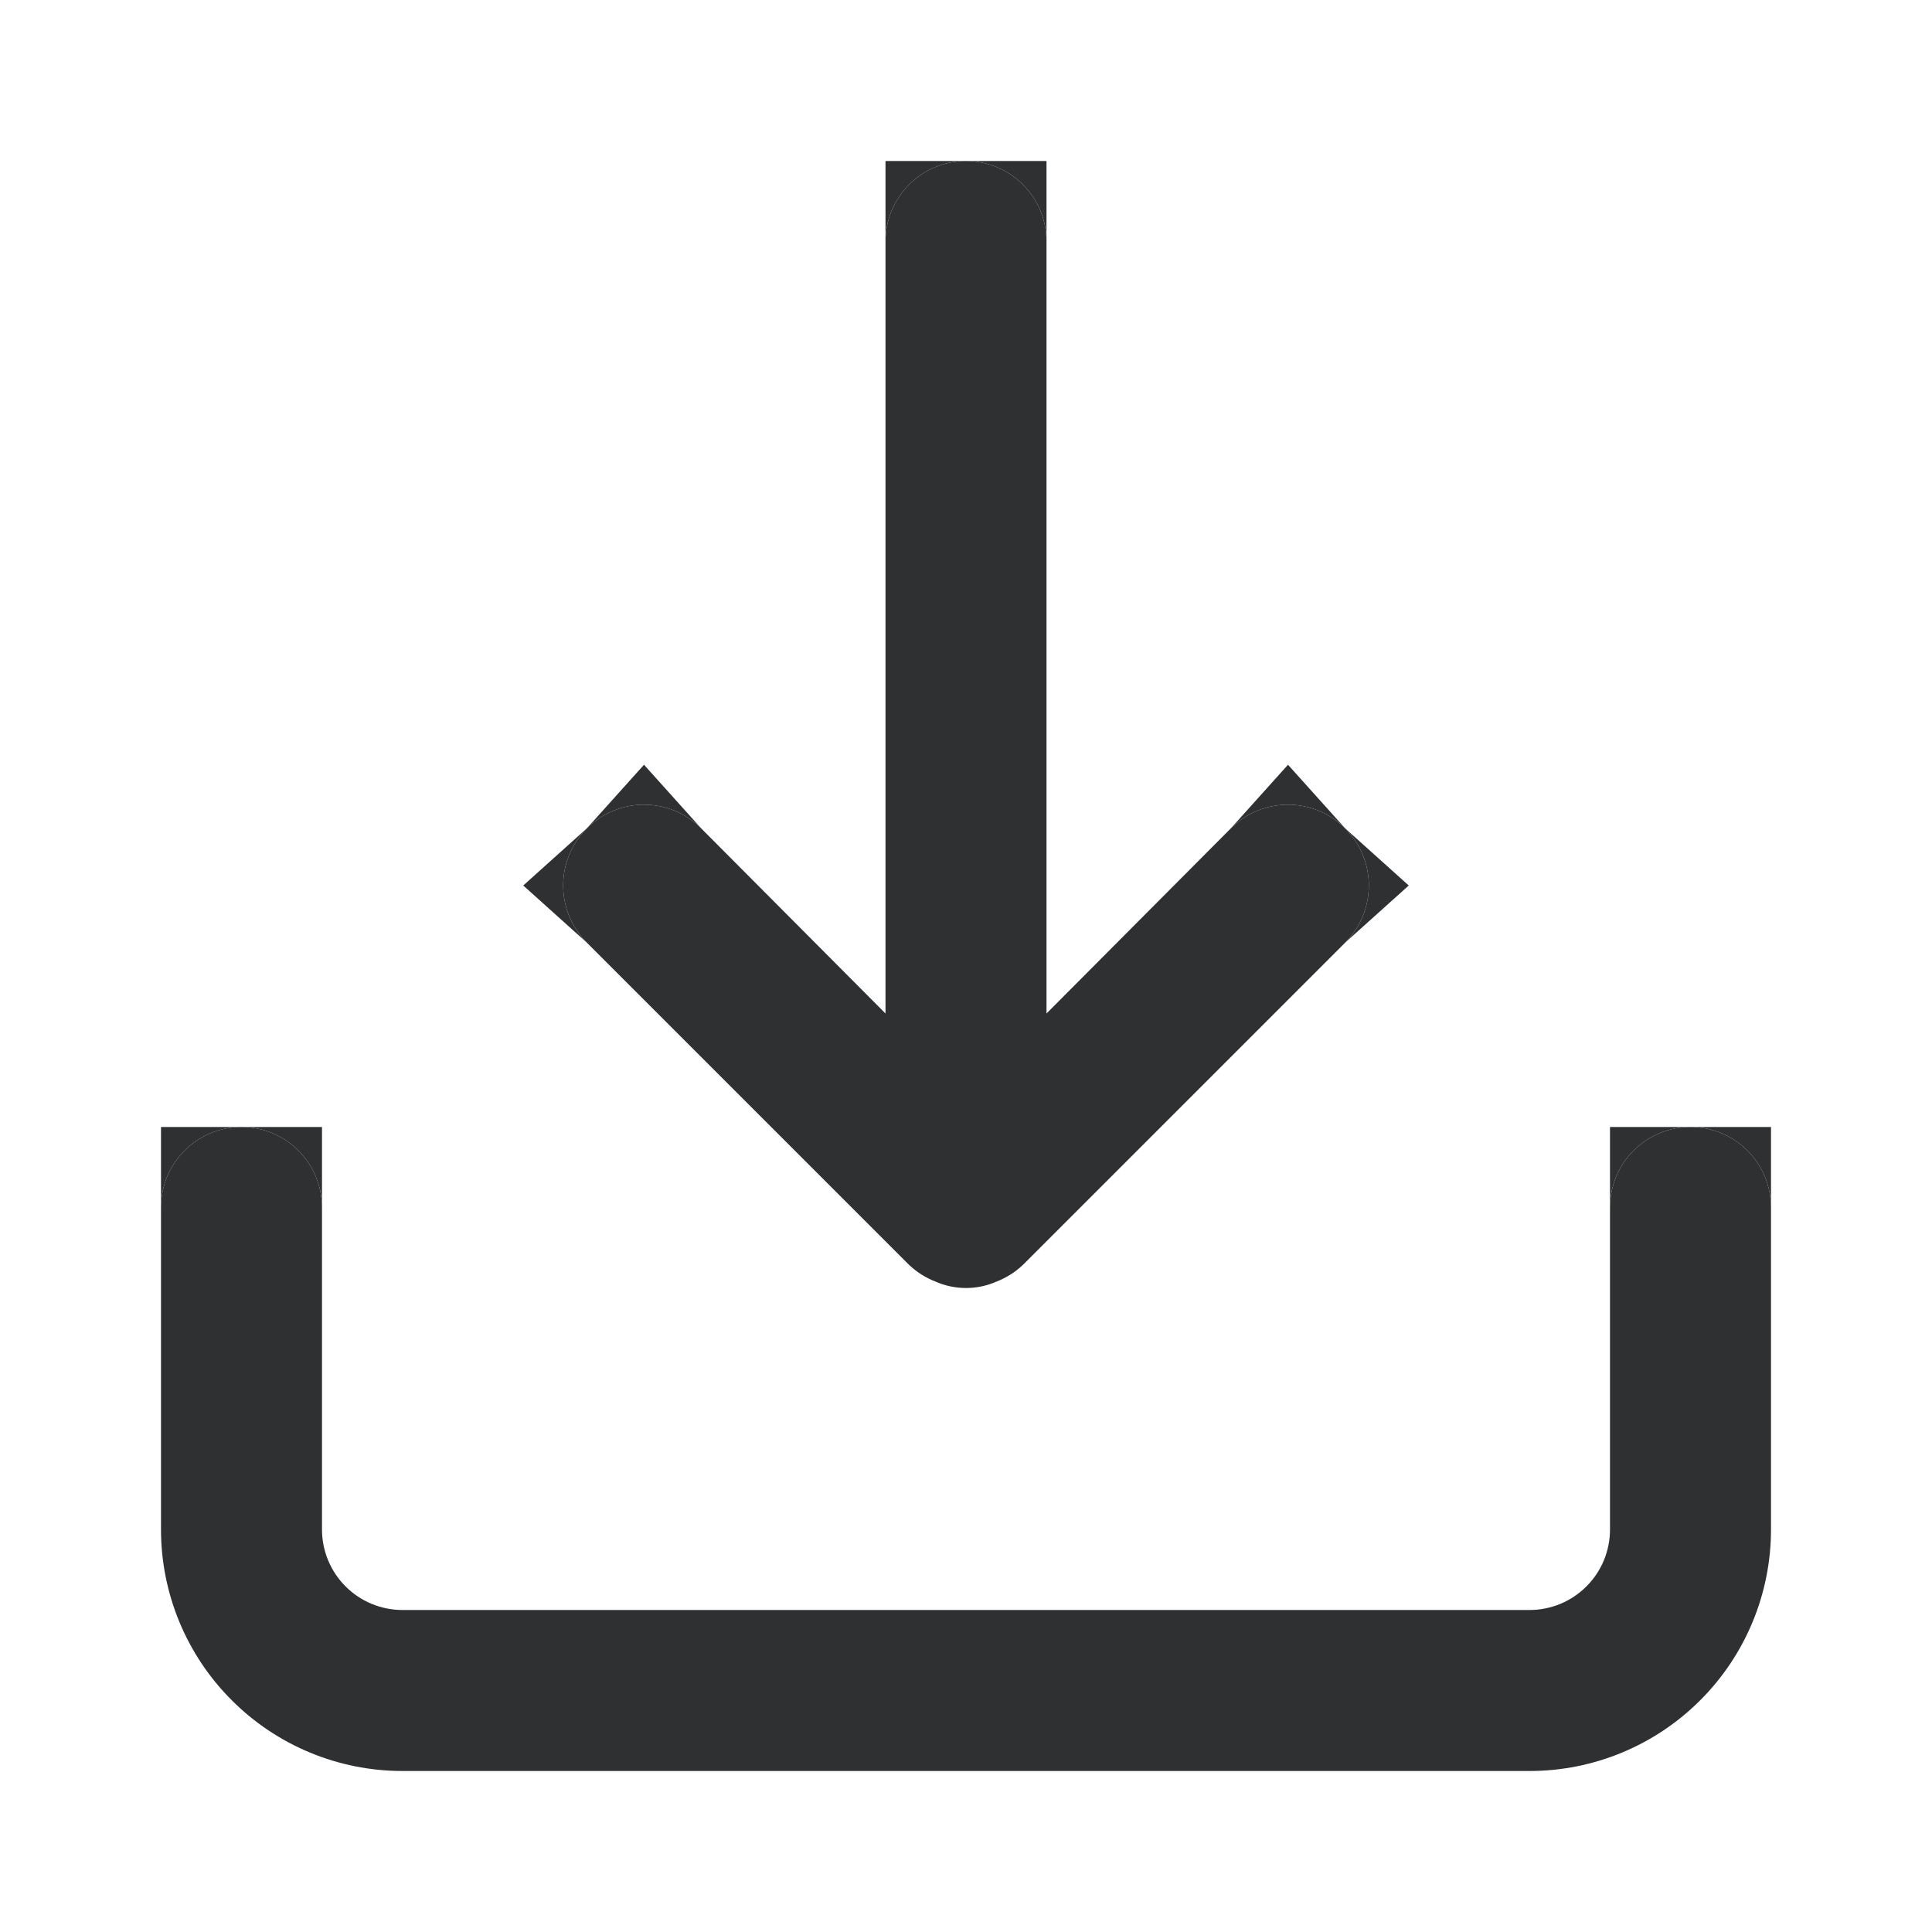 <svg width="24" height="24" viewBox="0 0 24 24" fill="none" xmlns="http://www.w3.org/2000/svg">
<path d="M7.072 10.616C7.123 10.494 7.197 10.383 7.29 10.29L6.5 11L7.29 11.71C7.197 11.617 7.123 11.506 7.072 11.384C7.022 11.262 6.996 11.132 6.996 11C6.996 10.868 7.022 10.738 7.072 10.616Z" fill="#2E3032"/>
<path fill-rule="evenodd" clip-rule="evenodd" d="M20.293 14.293C20.48 14.105 20.735 14 21 14C21.265 14 21.52 14.105 21.707 14.293C21.895 14.48 22 14.735 22 15V19C22 19.796 21.684 20.559 21.121 21.121C20.559 21.684 19.796 22 19 22H5C4.204 22 3.441 21.684 2.879 21.121C2.316 20.559 2 19.796 2 19V15C2 14.735 2.105 14.48 2.293 14.293C2.48 14.105 2.735 14 3 14C3.265 14 3.52 14.105 3.707 14.293C3.895 14.48 4 14.735 4 15V19C4 19.265 4.105 19.52 4.293 19.707C4.48 19.895 4.735 20 5 20H19C19.265 20 19.52 19.895 19.707 19.707C19.895 19.52 20 19.265 20 19V15C20 14.735 20.105 14.48 20.293 14.293Z" fill="#2E3032"/>
<path d="M11.29 15.71C11.385 15.801 11.497 15.872 11.62 15.92C11.74 15.973 11.869 16 12 16C12.131 16 12.26 15.973 12.38 15.92C12.503 15.872 12.615 15.801 12.71 15.71L16.71 11.71C16.898 11.522 17.004 11.266 17.004 11C17.004 10.734 16.898 10.478 16.71 10.29C16.522 10.102 16.266 9.996 16 9.996C15.734 9.996 15.478 10.102 15.29 10.29L13 12.59V3C13 2.735 12.895 2.48 12.707 2.293C12.52 2.105 12.265 2 12 2C11.735 2 11.48 2.105 11.293 2.293C11.105 2.48 11 2.735 11 3V12.59L8.71 10.29C8.617 10.197 8.506 10.123 8.384 10.072C8.262 10.022 8.132 9.996 8 9.996C7.868 9.996 7.738 10.022 7.616 10.072C7.494 10.123 7.383 10.197 7.29 10.29C7.197 10.383 7.123 10.494 7.072 10.616C7.022 10.738 6.996 10.868 6.996 11C6.996 11.132 7.022 11.262 7.072 11.384C7.123 11.506 7.197 11.617 7.29 11.71L11.29 15.71Z" fill="#2E3032"/>
<path d="M8.384 10.072C8.506 10.123 8.617 10.197 8.71 10.29L8 9.5L7.29 10.29C7.383 10.197 7.494 10.123 7.616 10.072C7.738 10.022 7.868 9.996 8 9.996C8.132 9.996 8.262 10.022 8.384 10.072Z" fill="#2E3032"/>
<path d="M17.004 11C17.004 11.266 16.898 11.522 16.71 11.71L17.5 11L16.71 10.29C16.898 10.478 17.004 10.734 17.004 11Z" fill="#2E3032"/>
<path d="M16 9.996C16.266 9.996 16.522 10.102 16.71 10.29L16 9.5L15.29 10.29C15.478 10.102 15.734 9.996 16 9.996Z" fill="#2E3032"/>
<path d="M11.293 2.293C11.48 2.105 11.735 2 12 2H11V3C11 2.735 11.105 2.48 11.293 2.293Z" fill="#2E3032"/>
<path d="M12.707 2.293C12.895 2.48 13 2.735 13 3V2H12C12.265 2 12.52 2.105 12.707 2.293Z" fill="#2E3032"/>
<path d="M3.707 14.293C3.895 14.48 4 14.735 4 15V14H3C3.265 14 3.52 14.105 3.707 14.293Z" fill="#2E3032"/>
<path d="M2.293 14.293C2.48 14.105 2.735 14 3 14H2V15C2 14.735 2.105 14.48 2.293 14.293Z" fill="#2E3032"/>
<path d="M21.707 14.293C21.895 14.48 22 14.735 22 15V14H21C21.265 14 21.52 14.105 21.707 14.293Z" fill="#2E3032"/>
<path d="M20.293 14.293C20.48 14.105 20.735 14 21 14H20V15C20 14.735 20.105 14.48 20.293 14.293Z" fill="#2E3032"/>
</svg>
